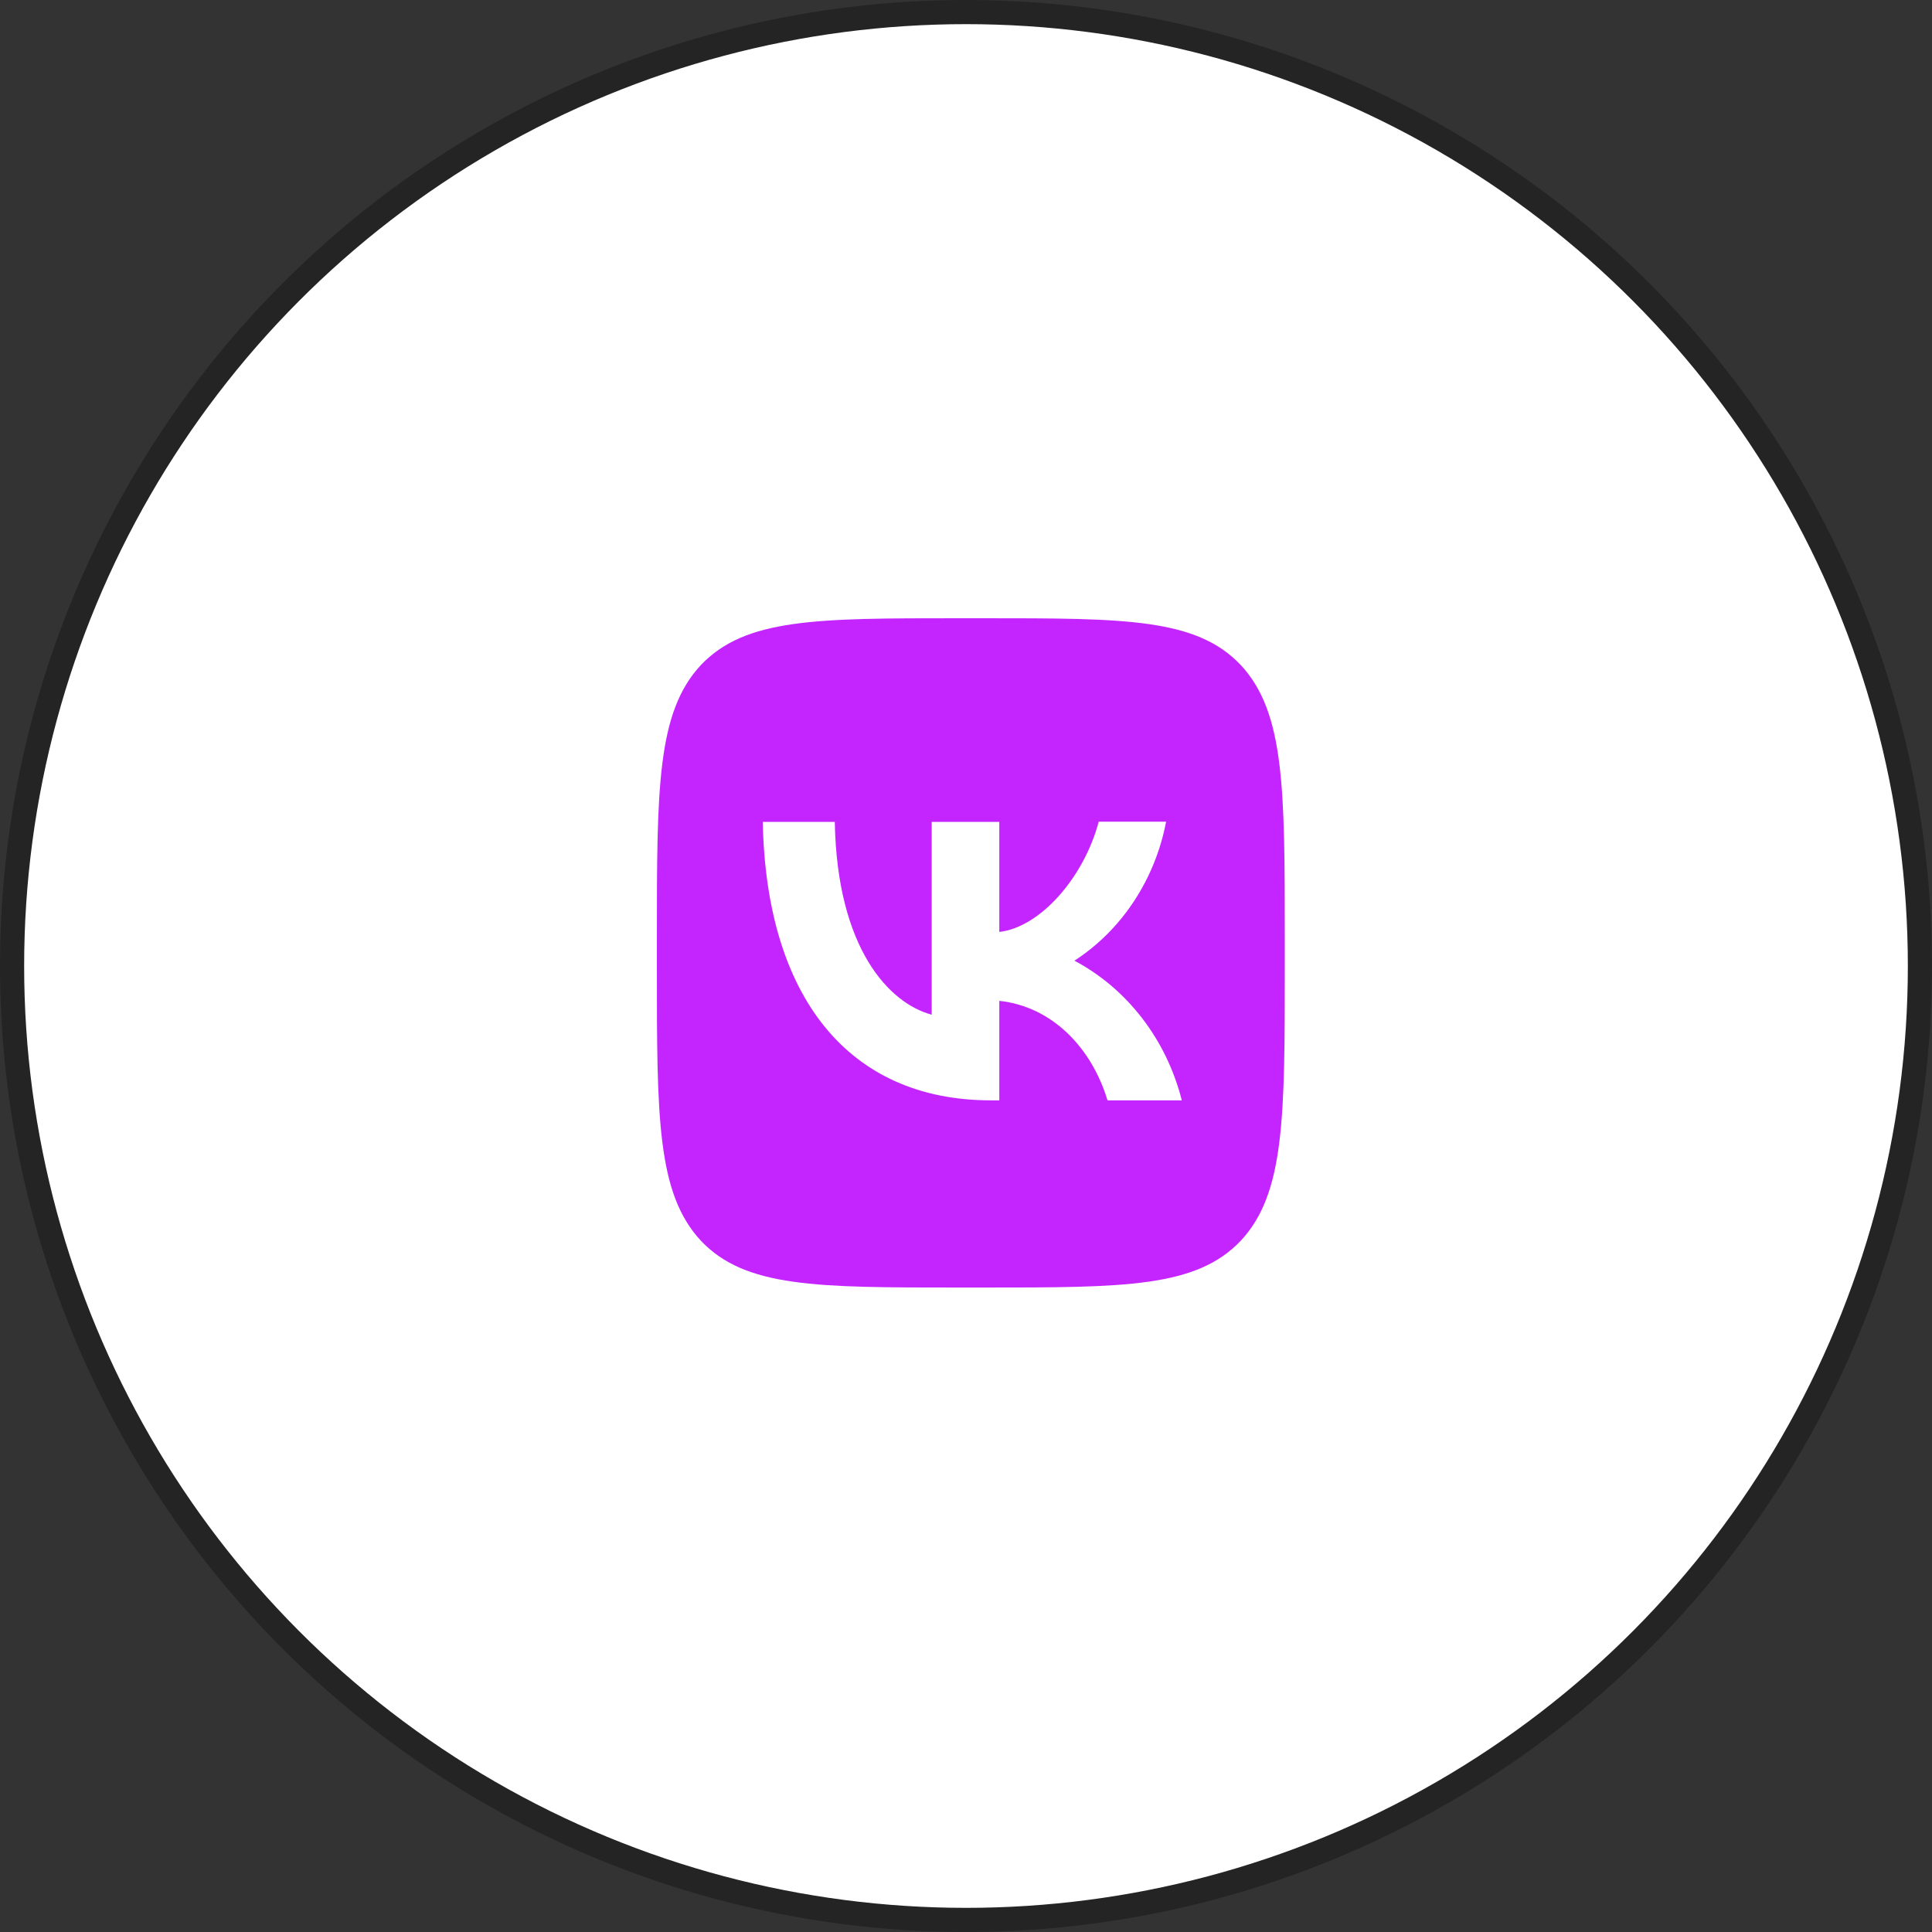 <?xml version="1.0" encoding="UTF-8"?> <svg xmlns="http://www.w3.org/2000/svg" width="80" height="80" viewBox="0 0 80 80" fill="none"><rect x="0" y="0" width="80" height="80" fill="#333333" stroke="none"/><circle cx="40" cy="40" r="39.5" fill="white" stroke="#242424"></circle><path d="M29.02 27.54C27.2 29.498 27.2 32.63 27.2 38.903V40.011C27.2 46.275 27.2 49.407 29.02 51.374C30.858 53.314 33.795 53.314 39.68 53.314H40.72C46.596 53.314 49.534 53.314 51.38 51.374C53.2 49.416 53.2 46.284 53.2 40.011V38.903C53.2 32.639 53.2 29.507 51.38 27.54C49.543 25.6 46.605 25.6 40.72 25.6H39.68C33.804 25.6 30.866 25.6 29.02 27.54ZM31.585 34.034H34.567C34.662 39.318 36.846 41.554 38.58 42.016V34.034H41.379V38.589C43.086 38.395 44.889 36.316 45.495 34.025H48.286C48.059 35.211 47.604 36.334 46.951 37.324C46.298 38.315 45.46 39.151 44.49 39.78C45.573 40.354 46.529 41.167 47.295 42.164C48.062 43.16 48.621 44.319 48.936 45.563H45.859C45.201 43.374 43.554 41.674 41.379 41.443V45.563H41.032C35.104 45.563 31.724 41.24 31.585 34.034Z" fill="#C425FF"></path></svg> 